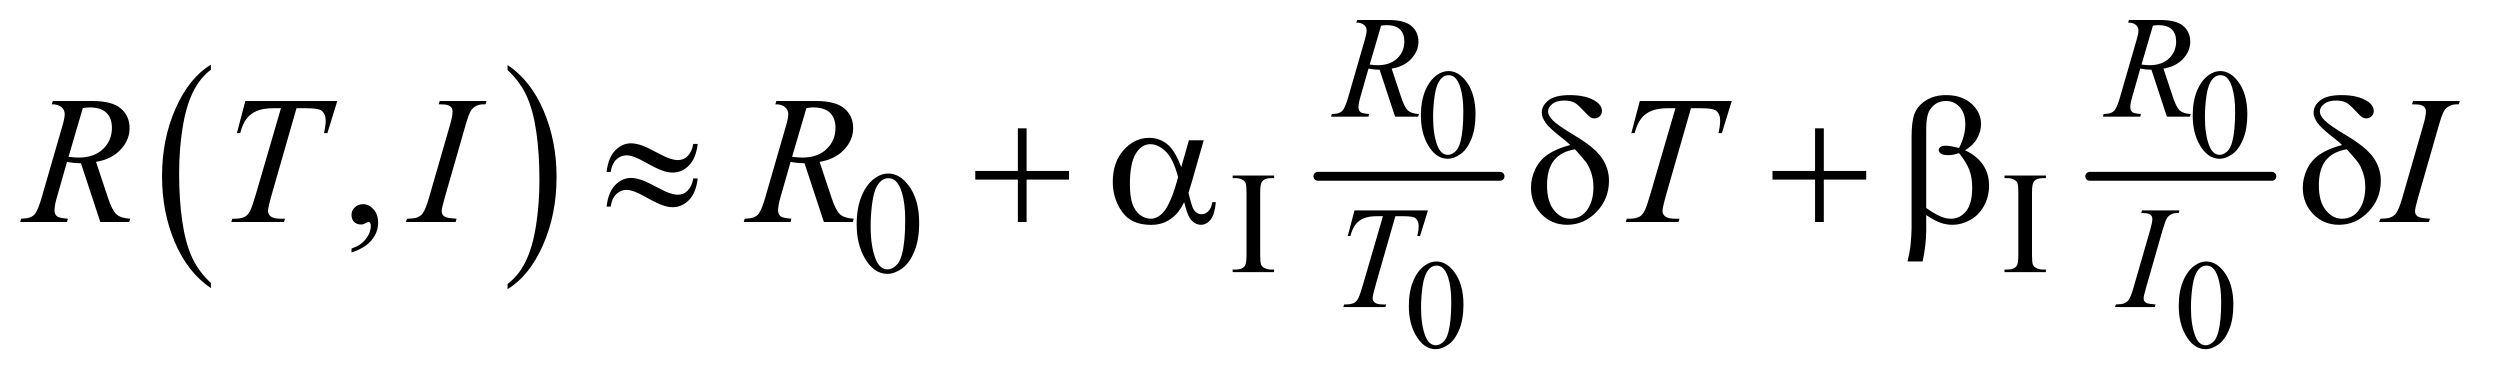 <?xml version="1.0" encoding="UTF-8"?>
<!DOCTYPE svg PUBLIC '-//W3C//DTD SVG 1.0//EN'
          'http://www.w3.org/TR/2001/REC-SVG-20010904/DTD/svg10.dtd'>
<svg stroke-dasharray="none" shape-rendering="auto" xmlns="http://www.w3.org/2000/svg" font-family="'Dialog'" text-rendering="auto" width="193" fill-opacity="1" color-interpolation="auto" color-rendering="auto" preserveAspectRatio="xMidYMid meet" font-size="12px" viewBox="0 0 193 29" fill="black" xmlns:xlink="http://www.w3.org/1999/xlink" stroke="black" image-rendering="auto" stroke-miterlimit="10" stroke-linecap="square" stroke-linejoin="miter" font-style="normal" stroke-width="1" height="29" stroke-dashoffset="0" font-weight="normal" stroke-opacity="1"
><!--Generated by the Batik Graphics2D SVG Generator--><defs id="genericDefs"
  /><g
  ><defs id="defs1"
    ><clipPath clipPathUnits="userSpaceOnUse" id="clipPath1"
      ><path d="M0.921 2.059 L123.23 2.059 L123.23 20.292 L0.921 20.292 L0.921 2.059 Z"
      /></clipPath
      ><clipPath clipPathUnits="userSpaceOnUse" id="clipPath2"
      ><path d="M29.442 65.77 L29.442 648.308 L3937.074 648.308 L3937.074 65.77 Z"
      /></clipPath
    ></defs
    ><g transform="scale(1.576,1.576) translate(-0.921,-2.059) matrix(0.031,0,0,0.031,0,0)"
    ><path d="M362.953 513.594 L362.953 521.734 Q326.453 497.109 306.094 449.453 Q285.75 401.812 285.75 345.172 Q285.75 286.25 307.141 237.844 Q328.547 189.438 362.953 168.594 L362.953 176.547 Q345.766 189.438 334.703 211.797 Q323.656 234.141 318.203 268.531 Q312.75 302.922 312.75 340.234 Q312.75 382.484 317.781 416.594 Q322.812 450.688 333.156 473.141 Q343.516 495.594 362.953 513.594 Z" stroke="none" clip-path="url(#clipPath2)"
    /></g
    ><g transform="matrix(0.049,0,0,0.049,-1.452,-3.244)"
    ><path d="M829.297 176.547 L829.297 168.594 Q865.797 193.031 886.141 240.688 Q906.5 288.328 906.5 344.984 Q906.5 403.891 885.094 452.391 Q863.703 500.906 829.297 521.734 L829.297 513.594 Q846.641 500.703 857.688 478.344 Q868.734 456 874.125 421.719 Q879.516 387.422 879.516 349.906 Q879.516 307.844 874.547 273.656 Q869.578 239.453 859.156 217 Q848.734 194.547 829.297 176.547 Z" stroke="none" clip-path="url(#clipPath2)"
    /></g
    ><g stroke-width="14" transform="matrix(0.049,0,0,0.049,-1.452,-3.244)" stroke-linejoin="round" stroke-linecap="round"
    ><line y2="344" fill="none" x1="2106" clip-path="url(#clipPath2)" x2="2393" y1="344"
    /></g
    ><g stroke-width="14" transform="matrix(0.049,0,0,0.049,-1.452,-3.244)" stroke-linejoin="round" stroke-linecap="round"
    ><line y2="344" fill="none" x1="3322" clip-path="url(#clipPath2)" x2="3609" y1="344"
    /></g
    ><g transform="matrix(0.049,0,0,0.049,-1.452,-3.244)"
    ><path d="M2268.266 248.25 Q2268.266 225.469 2275.125 209.031 Q2282 192.594 2293.391 184.547 Q2302.219 178.172 2311.641 178.172 Q2326.953 178.172 2339.125 193.766 Q2354.328 213.109 2354.328 246.188 Q2354.328 269.344 2347.656 285.547 Q2340.984 301.734 2330.625 309.047 Q2320.281 316.359 2310.656 316.359 Q2291.625 316.359 2278.953 293.875 Q2268.266 274.938 2268.266 248.25 ZM2287.5 250.703 Q2287.5 278.172 2294.266 295.547 Q2299.859 310.172 2310.953 310.172 Q2316.25 310.172 2321.938 305.422 Q2327.641 300.656 2330.578 289.469 Q2335.094 272.578 2335.094 241.859 Q2335.094 219.094 2330.391 203.875 Q2326.859 192.594 2321.266 187.891 Q2317.234 184.641 2311.547 184.641 Q2304.875 184.641 2299.672 190.625 Q2292.609 198.781 2290.047 216.25 Q2287.5 233.719 2287.5 250.703 ZM3484.266 248.25 Q3484.266 225.469 3491.125 209.031 Q3498 192.594 3509.391 184.547 Q3518.219 178.172 3527.641 178.172 Q3542.953 178.172 3555.125 193.766 Q3570.328 213.109 3570.328 246.188 Q3570.328 269.344 3563.656 285.547 Q3556.984 301.734 3546.625 309.047 Q3536.281 316.359 3526.656 316.359 Q3507.625 316.359 3494.953 293.875 Q3484.266 274.938 3484.266 248.25 ZM3503.5 250.703 Q3503.5 278.172 3510.266 295.547 Q3515.859 310.172 3526.953 310.172 Q3532.25 310.172 3537.938 305.422 Q3543.641 300.656 3546.578 289.469 Q3551.094 272.578 3551.094 241.859 Q3551.094 219.094 3546.391 203.875 Q3542.859 192.594 3537.266 187.891 Q3533.234 184.641 3527.547 184.641 Q3520.875 184.641 3515.672 190.625 Q3508.609 198.781 3506.047 216.25 Q3503.5 233.719 3503.5 250.703 Z" stroke="none" clip-path="url(#clipPath2)"
    /></g
    ><g transform="matrix(0.049,0,0,0.049,-1.452,-3.244)"
    ><path d="M2249.266 548.25 Q2249.266 525.469 2256.125 509.031 Q2263 492.594 2274.391 484.547 Q2283.219 478.172 2292.641 478.172 Q2307.953 478.172 2320.125 493.766 Q2335.328 513.109 2335.328 546.188 Q2335.328 569.344 2328.656 585.547 Q2321.984 601.734 2311.625 609.047 Q2301.281 616.359 2291.656 616.359 Q2272.625 616.359 2259.953 593.875 Q2249.266 574.938 2249.266 548.25 ZM2268.5 550.703 Q2268.5 578.172 2275.266 595.547 Q2280.859 610.172 2291.953 610.172 Q2297.25 610.172 2302.938 605.422 Q2308.641 600.656 2311.578 589.469 Q2316.094 572.578 2316.094 541.859 Q2316.094 519.094 2311.391 503.875 Q2307.859 492.594 2302.266 487.891 Q2298.234 484.641 2292.547 484.641 Q2285.875 484.641 2280.672 490.625 Q2273.609 498.781 2271.047 516.25 Q2268.5 533.719 2268.5 550.703 ZM3462.266 548.25 Q3462.266 525.469 3469.125 509.031 Q3476 492.594 3487.391 484.547 Q3496.219 478.172 3505.641 478.172 Q3520.953 478.172 3533.125 493.766 Q3548.328 513.109 3548.328 546.188 Q3548.328 569.344 3541.656 585.547 Q3534.984 601.734 3524.625 609.047 Q3514.281 616.359 3504.656 616.359 Q3485.625 616.359 3472.953 593.875 Q3462.266 574.938 3462.266 548.25 ZM3481.5 550.703 Q3481.5 578.172 3488.266 595.547 Q3493.859 610.172 3504.953 610.172 Q3510.25 610.172 3515.938 605.422 Q3521.641 600.656 3524.578 589.469 Q3529.094 572.578 3529.094 541.859 Q3529.094 519.094 3524.391 503.875 Q3520.859 492.594 3515.266 487.891 Q3511.234 484.641 3505.547 484.641 Q3498.875 484.641 3493.672 490.625 Q3486.609 498.781 3484.047 516.25 Q3481.5 533.719 3481.5 550.703 Z" stroke="none" clip-path="url(#clipPath2)"
    /></g
    ><g transform="matrix(0.049,0,0,0.049,-1.452,-3.244)"
    ><path d="M1379.312 419.75 Q1379.312 393.703 1387.172 374.891 Q1395.031 356.078 1408.062 346.875 Q1418.172 339.562 1428.953 339.562 Q1446.469 339.562 1460.391 357.422 Q1477.797 379.547 1477.797 417.391 Q1477.797 443.906 1470.156 462.438 Q1462.531 480.969 1450.672 489.344 Q1438.828 497.703 1427.828 497.703 Q1406.047 497.703 1391.547 471.984 Q1379.312 450.297 1379.312 419.75 ZM1401.328 422.562 Q1401.328 454.016 1409.078 473.891 Q1415.469 490.625 1428.156 490.625 Q1434.234 490.625 1440.734 485.172 Q1447.25 479.719 1450.625 466.922 Q1455.797 447.609 1455.797 412.453 Q1455.797 386.406 1450.406 369 Q1446.359 356.078 1439.953 350.688 Q1435.344 346.984 1428.844 346.984 Q1421.203 346.984 1415.25 353.828 Q1407.156 363.156 1404.234 383.156 Q1401.328 403.141 1401.328 422.562 ZM2036.984 490.844 L2036.984 495 L1971.734 495 L1971.734 490.844 L1977.125 490.844 Q1986.547 490.844 1990.812 485.344 Q1993.516 481.75 1993.516 468.047 L1993.516 369.672 Q1993.516 358.094 1992.062 354.391 Q1990.938 351.594 1987.453 349.562 Q1982.516 346.875 1977.125 346.875 L1971.734 346.875 L1971.734 342.719 L2036.984 342.719 L2036.984 346.875 L2031.469 346.875 Q2022.156 346.875 2017.891 352.375 Q2015.078 355.969 2015.078 369.672 L2015.078 468.047 Q2015.078 479.609 2016.531 483.312 Q2017.656 486.125 2021.25 488.156 Q2026.078 490.844 2031.469 490.844 L2036.984 490.844 ZM3252.984 490.844 L3252.984 495 L3187.734 495 L3187.734 490.844 L3193.125 490.844 Q3202.547 490.844 3206.812 485.344 Q3209.516 481.75 3209.516 468.047 L3209.516 369.672 Q3209.516 358.094 3208.062 354.391 Q3206.938 351.594 3203.453 349.562 Q3198.516 346.875 3193.125 346.875 L3187.734 346.875 L3187.734 342.719 L3252.984 342.719 L3252.984 346.875 L3247.469 346.875 Q3238.156 346.875 3233.891 352.375 Q3231.078 355.969 3231.078 369.672 L3231.078 468.047 Q3231.078 479.609 3232.531 483.312 Q3233.656 486.125 3237.25 488.156 Q3242.078 490.844 3247.469 490.844 L3252.984 490.844 Z" stroke="none" clip-path="url(#clipPath2)"
    /></g
    ><g transform="matrix(0.049,0,0,0.049,-1.452,-3.244)"
    ><path d="M583.469 463.953 L583.469 457.766 Q597.953 452.984 605.891 442.922 Q613.844 432.875 613.844 421.625 Q613.844 418.953 612.578 417.125 Q611.594 415.859 610.609 415.859 Q609.062 415.859 603.859 418.672 Q601.328 419.938 598.516 419.938 Q591.625 419.938 587.547 415.859 Q583.469 411.781 583.469 404.609 Q583.469 397.719 588.734 392.797 Q594.016 387.875 601.609 387.875 Q610.891 387.875 618.125 395.969 Q625.375 404.047 625.375 417.406 Q625.375 431.891 615.312 444.328 Q605.266 456.781 583.469 463.953 Z" stroke="none" clip-path="url(#clipPath2)"
    /></g
    ><g transform="matrix(0.049,0,0,0.049,-1.452,-3.244)"
    ><path d="M2227.578 250 L2203.203 175.984 Q2194.672 176.109 2185.688 174.312 L2172.547 220.344 Q2169.953 229.328 2169.953 235.516 Q2169.953 240.234 2173.219 242.922 Q2175.688 244.953 2186.688 245.844 L2185.688 250 L2126.719 250 L2127.953 245.844 Q2136.266 245.5 2139.188 244.156 Q2143.797 242.25 2145.922 239 Q2149.516 233.719 2153.453 220.344 L2180.062 128.375 Q2182.766 119.172 2182.766 114.109 Q2182.766 108.938 2178.547 105.344 Q2174.344 101.75 2166.484 101.875 L2167.828 97.719 L2217.469 97.719 Q2242.391 97.719 2253.391 107.156 Q2264.406 116.578 2264.406 131.969 Q2264.406 146.672 2253.109 158.859 Q2241.828 171.047 2222.188 174.312 L2237 218.891 Q2242.391 235.281 2247.781 240.234 Q2253.172 245.172 2265.188 245.844 L2263.953 250 L2227.578 250 ZM2187.594 167.906 Q2194.781 168.922 2200.391 168.922 Q2219.703 168.922 2230.938 158.203 Q2242.172 147.469 2242.172 131.516 Q2242.172 119.047 2235.156 112.422 Q2228.141 105.797 2214.094 105.797 Q2210.5 105.797 2205.562 106.703 L2187.594 167.906 ZM3443.578 250 L3419.203 175.984 Q3410.672 176.109 3401.688 174.312 L3388.547 220.344 Q3385.953 229.328 3385.953 235.516 Q3385.953 240.234 3389.219 242.922 Q3391.688 244.953 3402.688 245.844 L3401.688 250 L3342.719 250 L3343.953 245.844 Q3352.266 245.5 3355.188 244.156 Q3359.797 242.25 3361.922 239 Q3365.516 233.719 3369.453 220.344 L3396.062 128.375 Q3398.766 119.172 3398.766 114.109 Q3398.766 108.938 3394.547 105.344 Q3390.344 101.75 3382.484 101.875 L3383.828 97.719 L3433.469 97.719 Q3458.391 97.719 3469.391 107.156 Q3480.406 116.578 3480.406 131.969 Q3480.406 146.672 3469.109 158.859 Q3457.828 171.047 3438.188 174.312 L3453 218.891 Q3458.391 235.281 3463.781 240.234 Q3469.172 245.172 3481.188 245.844 L3479.953 250 L3443.578 250 ZM3403.594 167.906 Q3410.781 168.922 3416.391 168.922 Q3435.703 168.922 3446.938 158.203 Q3458.172 147.469 3458.172 131.516 Q3458.172 119.047 3451.156 112.422 Q3444.141 105.797 3430.094 105.797 Q3426.5 105.797 3421.562 106.703 L3403.594 167.906 Z" stroke="none" clip-path="url(#clipPath2)"
    /></g
    ><g transform="matrix(0.049,0,0,0.049,-1.452,-3.244)"
    ><path d="M2163.688 397.719 L2279.359 397.719 L2266.906 438.141 L2262.625 438.141 Q2264.766 429.266 2264.766 422.312 Q2264.766 414.109 2259.719 409.953 Q2255.891 406.812 2240.062 406.812 L2228.047 406.812 L2197.938 511.703 Q2192.219 531.469 2192.219 536.078 Q2192.219 540.344 2195.812 543.094 Q2199.406 545.844 2208.5 545.844 L2213.672 545.844 L2212.312 550 L2146.062 550 L2147.297 545.844 L2150.219 545.844 Q2158.969 545.844 2163.688 543.031 Q2166.953 541.125 2169.594 536.125 Q2172.234 531.125 2176.938 514.953 L2208.5 406.812 L2199.406 406.812 Q2186.266 406.812 2178.234 410.188 Q2170.203 413.547 2165.266 419.953 Q2160.328 426.359 2157.172 438.141 L2153.016 438.141 L2163.688 397.719 ZM3425.719 545.844 L3424.484 550 L3361.812 550 L3363.391 545.844 Q3372.812 545.625 3375.844 544.266 Q3380.797 542.359 3383.156 539 Q3386.859 533.719 3390.781 520.125 L3417.297 428.266 Q3420.656 416.812 3420.656 410.969 Q3420.656 408.047 3419.188 406.031 Q3417.734 404 3414.75 402.938 Q3411.781 401.875 3403.141 401.875 L3404.484 397.719 L3463.344 397.719 L3462.094 401.875 Q3454.906 401.75 3451.438 403.438 Q3446.375 405.688 3443.734 409.844 Q3441.094 414 3436.938 428.266 L3410.547 520.125 Q3406.953 532.812 3406.953 536.297 Q3406.953 539.109 3408.359 541.078 Q3409.766 543.031 3412.844 544.109 Q3415.938 545.172 3425.719 545.844 Z" stroke="none" clip-path="url(#clipPath2)"
    /></g
    ><g transform="matrix(0.049,0,0,0.049,-1.452,-3.244)"
    ><path d="M187.672 416 L157.156 323.328 Q146.469 323.469 135.219 321.219 L118.766 378.875 Q115.531 390.125 115.531 397.859 Q115.531 403.766 119.609 407.141 Q122.703 409.672 136.484 410.797 L135.219 416 L61.391 416 L62.938 410.797 Q73.344 410.375 77 408.688 Q82.766 406.297 85.438 402.219 Q89.938 395.609 94.859 378.875 L128.188 263.703 Q131.562 252.172 131.562 245.844 Q131.562 239.375 126.281 234.875 Q121.016 230.375 111.172 230.516 L112.859 225.312 L175.016 225.312 Q206.234 225.312 220.016 237.125 Q233.797 248.938 233.797 268.203 Q233.797 286.625 219.656 301.891 Q205.531 317.141 180.922 321.219 L199.484 377.047 Q206.234 397.578 212.984 403.766 Q219.734 409.953 234.781 410.797 L233.234 416 L187.672 416 ZM137.609 313.203 Q146.609 314.469 153.641 314.469 Q177.828 314.469 191.891 301.047 Q205.953 287.609 205.953 267.641 Q205.953 252.031 197.156 243.734 Q188.375 235.438 170.797 235.438 Q166.297 235.438 160.109 236.562 L137.609 313.203 ZM416.188 225.312 L561.031 225.312 L545.422 275.938 L540.078 275.938 Q542.75 264.828 542.75 256.109 Q542.75 245.844 536.422 240.641 Q531.641 236.703 511.812 236.703 L496.766 236.703 L459.078 368.047 Q451.906 392.797 451.906 398.562 Q451.906 403.906 456.406 407.359 Q460.906 410.797 472.297 410.797 L478.766 410.797 L477.078 416 L394.109 416 L395.656 410.797 L399.312 410.797 Q410.281 410.797 416.188 407.281 Q420.266 404.891 423.562 398.641 Q426.875 392.375 432.781 372.125 L472.297 236.703 L460.906 236.703 Q444.453 236.703 434.391 240.922 Q424.344 245.141 418.156 253.156 Q411.969 261.172 408.031 275.938 L402.828 275.938 L416.188 225.312 ZM749.016 410.797 L747.469 416 L669 416 L670.969 410.797 Q682.781 410.516 686.578 408.828 Q692.766 406.438 695.719 402.219 Q700.359 395.609 705.281 378.594 L738.469 263.562 Q742.688 249.219 742.688 241.906 Q742.688 238.25 740.859 235.719 Q739.031 233.188 735.297 231.859 Q731.578 230.516 720.75 230.516 L722.438 225.312 L796.125 225.312 L794.578 230.516 Q785.578 230.375 781.219 232.484 Q774.891 235.297 771.578 240.5 Q768.281 245.703 763.078 263.562 L730.031 378.594 Q725.531 394.484 725.531 398.844 Q725.531 402.359 727.281 404.828 Q729.047 407.281 732.906 408.625 Q736.781 409.953 749.016 410.797 ZM1327.672 416 L1297.156 323.328 Q1286.469 323.469 1275.219 321.219 L1258.766 378.875 Q1255.531 390.125 1255.531 397.859 Q1255.531 403.766 1259.609 407.141 Q1262.703 409.672 1276.484 410.797 L1275.219 416 L1201.391 416 L1202.938 410.797 Q1213.344 410.375 1217 408.688 Q1222.766 406.297 1225.438 402.219 Q1229.938 395.609 1234.859 378.875 L1268.188 263.703 Q1271.562 252.172 1271.562 245.844 Q1271.562 239.375 1266.281 234.875 Q1261.016 230.375 1251.172 230.516 L1252.859 225.312 L1315.016 225.312 Q1346.234 225.312 1360.016 237.125 Q1373.797 248.938 1373.797 268.203 Q1373.797 286.625 1359.656 301.891 Q1345.531 317.141 1320.922 321.219 L1339.484 377.047 Q1346.234 397.578 1352.984 403.766 Q1359.734 409.953 1374.781 410.797 L1373.234 416 L1327.672 416 ZM1277.609 313.203 Q1286.609 314.469 1293.641 314.469 Q1317.828 314.469 1331.891 301.047 Q1345.953 287.609 1345.953 267.641 Q1345.953 252.031 1337.156 243.734 Q1328.375 235.438 1310.797 235.438 Q1306.297 235.438 1300.109 236.562 L1277.609 313.203 ZM2613.188 225.312 L2758.031 225.312 L2742.422 275.938 L2737.078 275.938 Q2739.75 264.828 2739.75 256.109 Q2739.75 245.844 2733.422 240.641 Q2728.641 236.703 2708.812 236.703 L2693.766 236.703 L2656.078 368.047 Q2648.906 392.797 2648.906 398.562 Q2648.906 403.906 2653.406 407.359 Q2657.906 410.797 2669.297 410.797 L2675.766 410.797 L2674.078 416 L2591.109 416 L2592.656 410.797 L2596.312 410.797 Q2607.281 410.797 2613.188 407.281 Q2617.266 404.891 2620.562 398.641 Q2623.875 392.375 2629.781 372.125 L2669.297 236.703 L2657.906 236.703 Q2641.453 236.703 2631.391 240.922 Q2621.344 245.141 2615.156 253.156 Q2608.969 261.172 2605.031 275.938 L2599.828 275.938 L2613.188 225.312 ZM3858.016 410.797 L3856.469 416 L3778 416 L3779.969 410.797 Q3791.781 410.516 3795.578 408.828 Q3801.766 406.438 3804.719 402.219 Q3809.359 395.609 3814.281 378.594 L3847.469 263.562 Q3851.688 249.219 3851.688 241.906 Q3851.688 238.25 3849.859 235.719 Q3848.031 233.188 3844.297 231.859 Q3840.578 230.516 3829.75 230.516 L3831.438 225.312 L3905.125 225.312 L3903.578 230.516 Q3894.578 230.375 3890.219 232.484 Q3883.891 235.297 3880.578 240.5 Q3877.281 245.703 3872.078 263.562 L3839.031 378.594 Q3834.531 394.484 3834.531 398.844 Q3834.531 402.359 3836.281 404.828 Q3838.047 407.281 3841.906 408.625 Q3845.781 409.953 3858.016 410.797 Z" stroke="none" clip-path="url(#clipPath2)"
    /></g
    ><g transform="matrix(0.049,0,0,0.049,-1.452,-3.244)"
    ><path d="M1121.859 292.953 L1128.891 292.953 Q1126.078 315.875 1115.031 326.984 Q1104 338.094 1089.234 338.094 Q1082.344 338.094 1073.406 335.078 Q1064.484 332.047 1045.703 321.5 Q1026.938 310.953 1016.812 310.953 Q1007.531 310.953 1000.562 317.641 Q993.609 324.312 991.781 337.109 L985.312 337.109 Q987.984 314.328 998.953 303.156 Q1009.922 291.969 1023.844 291.969 Q1030.734 291.969 1041 295.344 Q1048.453 297.875 1070.391 309.547 Q1086.984 318.406 1097.531 318.406 Q1106.531 318.406 1112.297 312.781 Q1119.891 305.469 1121.859 292.953 ZM1121.859 347.375 L1128.891 347.375 Q1126.078 370.297 1115.031 381.484 Q1104 392.656 1089.234 392.656 Q1082.344 392.656 1073.406 389.562 Q1064.484 386.469 1045.703 375.922 Q1026.938 365.375 1016.812 365.375 Q1007.531 365.375 1000.562 372.062 Q993.609 378.734 991.781 391.672 L985.312 391.672 Q987.984 368.891 998.953 357.719 Q1009.922 346.531 1023.844 346.531 Q1030.734 346.531 1041 349.906 Q1048.453 352.438 1070.391 364.109 Q1086.984 372.969 1097.531 372.969 Q1106.531 372.969 1112.297 367.203 Q1119.891 359.891 1121.859 347.375 ZM1633.281 268.344 L1647.062 268.344 L1647.062 335.562 L1713.859 335.562 L1713.859 349.203 L1647.062 349.203 L1647.062 416 L1633.281 416 L1633.281 349.203 L1566.203 349.203 L1566.203 335.562 L1633.281 335.562 L1633.281 268.344 ZM1902.766 287.188 L1926.109 287.188 L1907.828 351.172 Q1906 357.219 1902.062 370.156 Q1907.406 391.812 1910.078 396.031 Q1915.141 403.766 1922.875 403.766 Q1928.5 403.766 1933.281 399.125 Q1938.062 394.484 1939.609 384.641 L1945.234 384.641 Q1943.266 404.891 1936.719 412.625 Q1930.188 420.359 1921.609 420.359 Q1913.594 420.359 1907.047 413.609 Q1900.516 406.859 1895.312 384.641 Q1889.125 396.875 1883.219 403.203 Q1874.922 411.922 1865.219 416.203 Q1855.516 420.5 1843.141 420.5 Q1812.062 420.5 1797.438 399.828 Q1782.812 379.156 1782.812 352.719 Q1782.812 321.781 1799.969 302.594 Q1817.125 283.391 1840.188 283.391 Q1856.219 283.391 1868.453 293.172 Q1880.688 302.938 1890.672 329.516 L1902.766 287.188 ZM1885.75 345.266 Q1878.156 316.297 1866.203 304.844 Q1854.25 293.375 1841.875 293.375 Q1828.094 293.375 1818.953 308.5 Q1809.812 323.609 1809.812 356.656 Q1809.812 376.203 1813.75 387.391 Q1817.688 398.562 1825.625 404.688 Q1833.578 410.797 1842.438 410.797 Q1853.266 410.797 1862.266 400.812 Q1874.5 387.312 1885.75 345.266 ZM2503.578 294.641 Q2497.953 289.156 2491.484 284.234 Q2470.812 268.344 2464.766 259.703 Q2458.719 251.047 2458.719 243.594 Q2458.719 232.625 2469.266 224.328 Q2479.812 216.031 2502.734 216.031 Q2529.312 216.031 2544.219 226.156 Q2553.5 232.484 2553.5 241.203 Q2553.5 245.984 2550.047 249.359 Q2546.609 252.734 2541.406 252.734 Q2538.312 252.734 2535.922 251.328 Q2532.406 249.219 2523.75 239.797 Q2515.109 230.375 2510.047 227.844 Q2503.438 224.609 2494.438 224.609 Q2481.922 224.609 2475.234 230.031 Q2468.562 235.438 2468.562 241.906 Q2468.562 248.094 2476.016 255.766 Q2483.469 263.422 2509.062 278.75 Q2541.547 298.016 2553.078 314.609 Q2564.609 331.203 2564.609 350.891 Q2564.609 379.719 2544.984 400.047 Q2525.375 420.359 2498.656 420.359 Q2474.469 420.359 2458.078 403.484 Q2441.703 386.609 2441.703 361.859 Q2441.703 347.094 2448.312 332.969 Q2454.922 318.828 2468.141 309.688 Q2481.359 300.547 2503.578 294.641 ZM2511.031 301.391 Q2489.094 305.047 2478.047 318.766 Q2467.016 332.469 2467.016 358.203 Q2467.016 383.938 2477.984 397.375 Q2488.953 410.797 2503.297 410.797 Q2520.594 410.797 2530.359 396.734 Q2540.141 382.672 2540.141 361.016 Q2540.141 349.344 2536.828 339.078 Q2533.531 328.812 2528.75 322.062 Q2525.094 317 2511.031 301.391 ZM2889.281 268.344 L2903.062 268.344 L2903.062 335.562 L2969.859 335.562 L2969.859 349.203 L2903.062 349.203 L2903.062 416 L2889.281 416 L2889.281 349.203 L2822.203 349.203 L2822.203 335.562 L2889.281 335.562 L2889.281 268.344 ZM3064.406 405.031 L3064.406 428.797 Q3064.406 451.578 3058.781 478.156 L3035.016 478.156 Q3038.812 460.719 3039.516 454.391 Q3041.344 434.703 3041.344 425.562 L3041.344 281.844 Q3041.344 256.672 3046.328 244.516 Q3051.328 232.344 3064.328 224.188 Q3077.344 216.031 3095.484 216.031 Q3120.656 216.031 3135.703 229.531 Q3150.75 243.031 3150.75 261.594 Q3150.75 273.547 3144.625 284.312 Q3138.516 295.062 3125.719 302.938 Q3163.406 320.938 3163.406 358.906 Q3163.406 375.781 3155.531 390.406 Q3147.656 405.031 3133.875 412.703 Q3120.094 420.359 3105.469 420.359 Q3096.047 420.359 3086.828 417.125 Q3077.625 413.891 3064.406 405.031 ZM3064.406 393.922 Q3078.047 403.484 3088.172 407.703 Q3095.766 410.797 3103.359 410.797 Q3117.562 410.797 3127.188 399.062 Q3136.828 387.312 3136.828 361.859 Q3136.828 345.828 3132.25 333.812 Q3127.688 321.781 3116.156 307.438 Q3106.453 310.672 3099.422 310.672 Q3090.984 310.672 3087.531 308.141 Q3084.094 305.609 3084.094 302.656 Q3084.094 299.984 3086.766 297.875 Q3089.438 295.766 3095.344 295.766 Q3102.234 295.766 3116.156 299.422 Q3126 279.875 3126 262.438 Q3126 244.719 3117.281 235.016 Q3108.562 225.312 3095.625 225.312 Q3079.312 225.312 3070.312 239.094 Q3064.406 248.234 3064.406 268.484 L3064.406 393.922 ZM3719.578 294.641 Q3713.953 289.156 3707.484 284.234 Q3686.812 268.344 3680.766 259.703 Q3674.719 251.047 3674.719 243.594 Q3674.719 232.625 3685.266 224.328 Q3695.812 216.031 3718.734 216.031 Q3745.312 216.031 3760.219 226.156 Q3769.5 232.484 3769.5 241.203 Q3769.5 245.984 3766.047 249.359 Q3762.609 252.734 3757.406 252.734 Q3754.312 252.734 3751.922 251.328 Q3748.406 249.219 3739.75 239.797 Q3731.109 230.375 3726.047 227.844 Q3719.438 224.609 3710.438 224.609 Q3697.922 224.609 3691.234 230.031 Q3684.562 235.438 3684.562 241.906 Q3684.562 248.094 3692.016 255.766 Q3699.469 263.422 3725.062 278.75 Q3757.547 298.016 3769.078 314.609 Q3780.609 331.203 3780.609 350.891 Q3780.609 379.719 3760.984 400.047 Q3741.375 420.359 3714.656 420.359 Q3690.469 420.359 3674.078 403.484 Q3657.703 386.609 3657.703 361.859 Q3657.703 347.094 3664.312 332.969 Q3670.922 318.828 3684.141 309.688 Q3697.359 300.547 3719.578 294.641 ZM3727.031 301.391 Q3705.094 305.047 3694.047 318.766 Q3683.016 332.469 3683.016 358.203 Q3683.016 383.938 3693.984 397.375 Q3704.953 410.797 3719.297 410.797 Q3736.594 410.797 3746.359 396.734 Q3756.141 382.672 3756.141 361.016 Q3756.141 349.344 3752.828 339.078 Q3749.531 328.812 3744.75 322.062 Q3741.094 317 3727.031 301.391 Z" stroke="none" clip-path="url(#clipPath2)"
    /></g
  ></g
></svg
>
